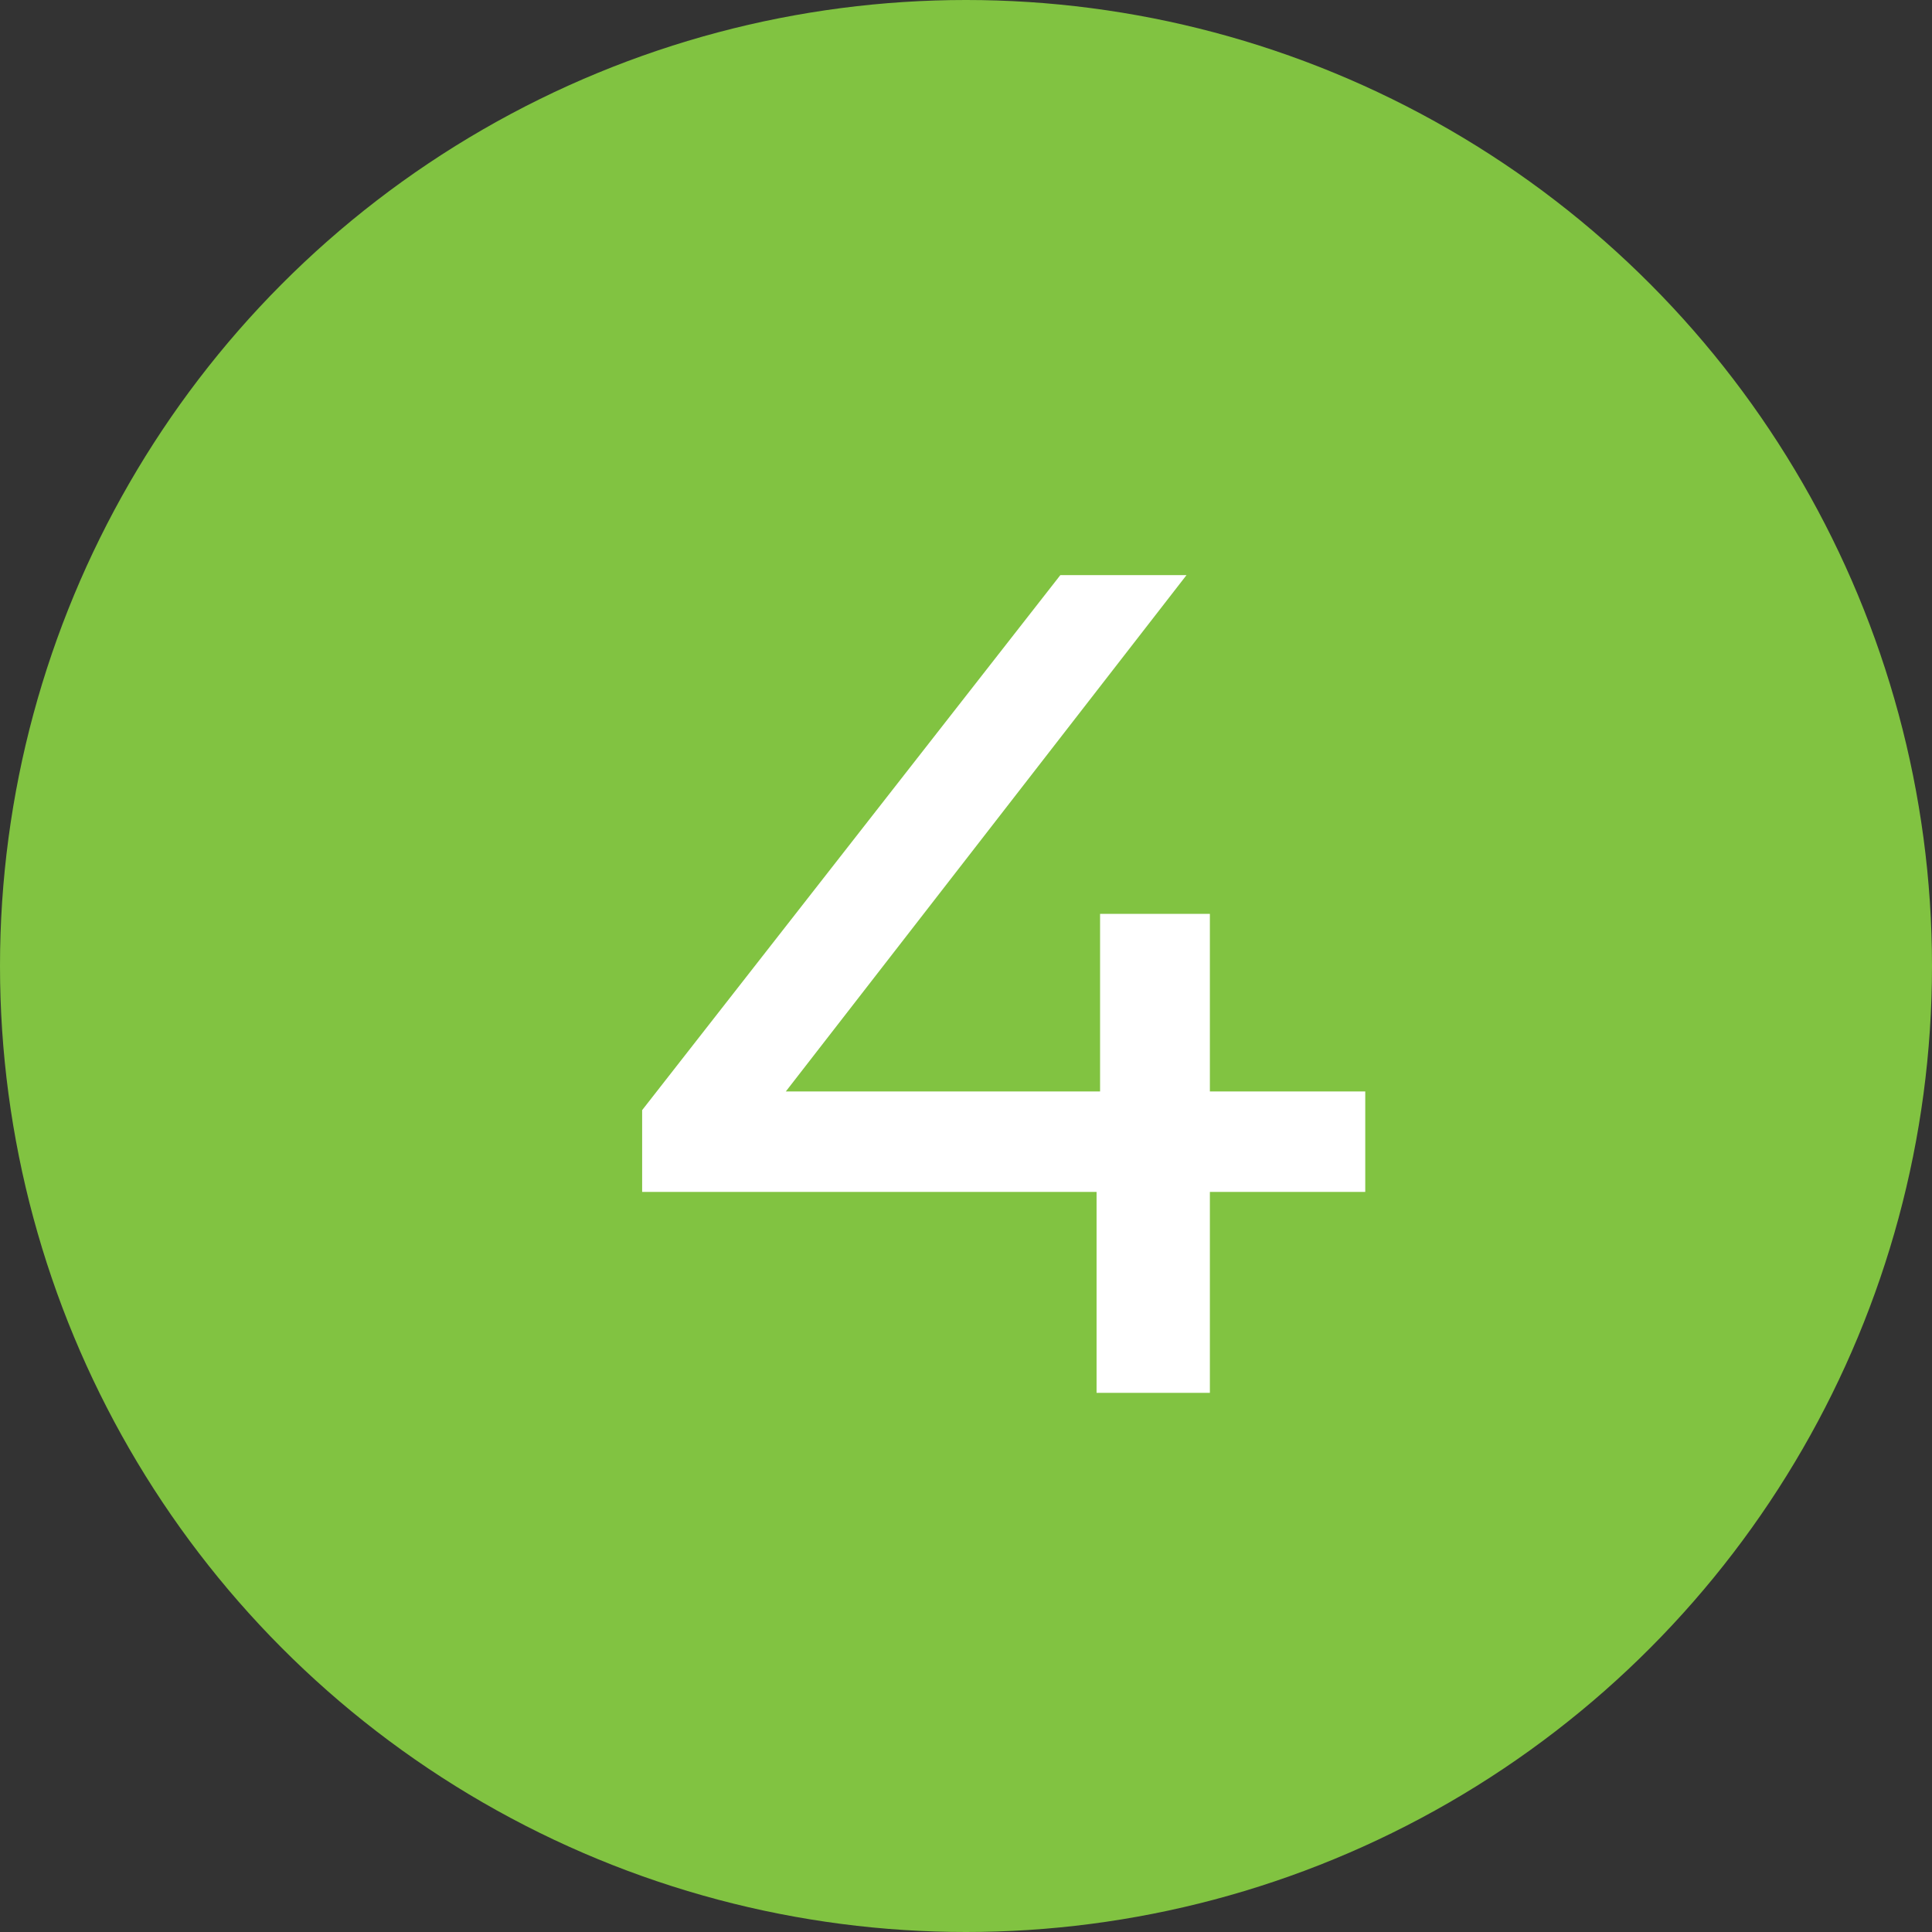 <?xml version="1.0" encoding="UTF-8"?> <svg xmlns="http://www.w3.org/2000/svg" width="43" height="43" viewBox="0 0 43 43" fill="none"><rect x="0" y="0" width="43" height="43" fill="#333333" stroke="none"/> <circle cx="21.5" cy="21.5" r="21.5" fill="#81C341"></circle> <path d="M30.386 26.528H26.928V31H24.406V26.528H14.292V24.708L23.6 12.8H26.408L17.49 24.292H24.484V20.34H26.928V24.292H30.386V26.528Z" fill="white"></path> </svg> 